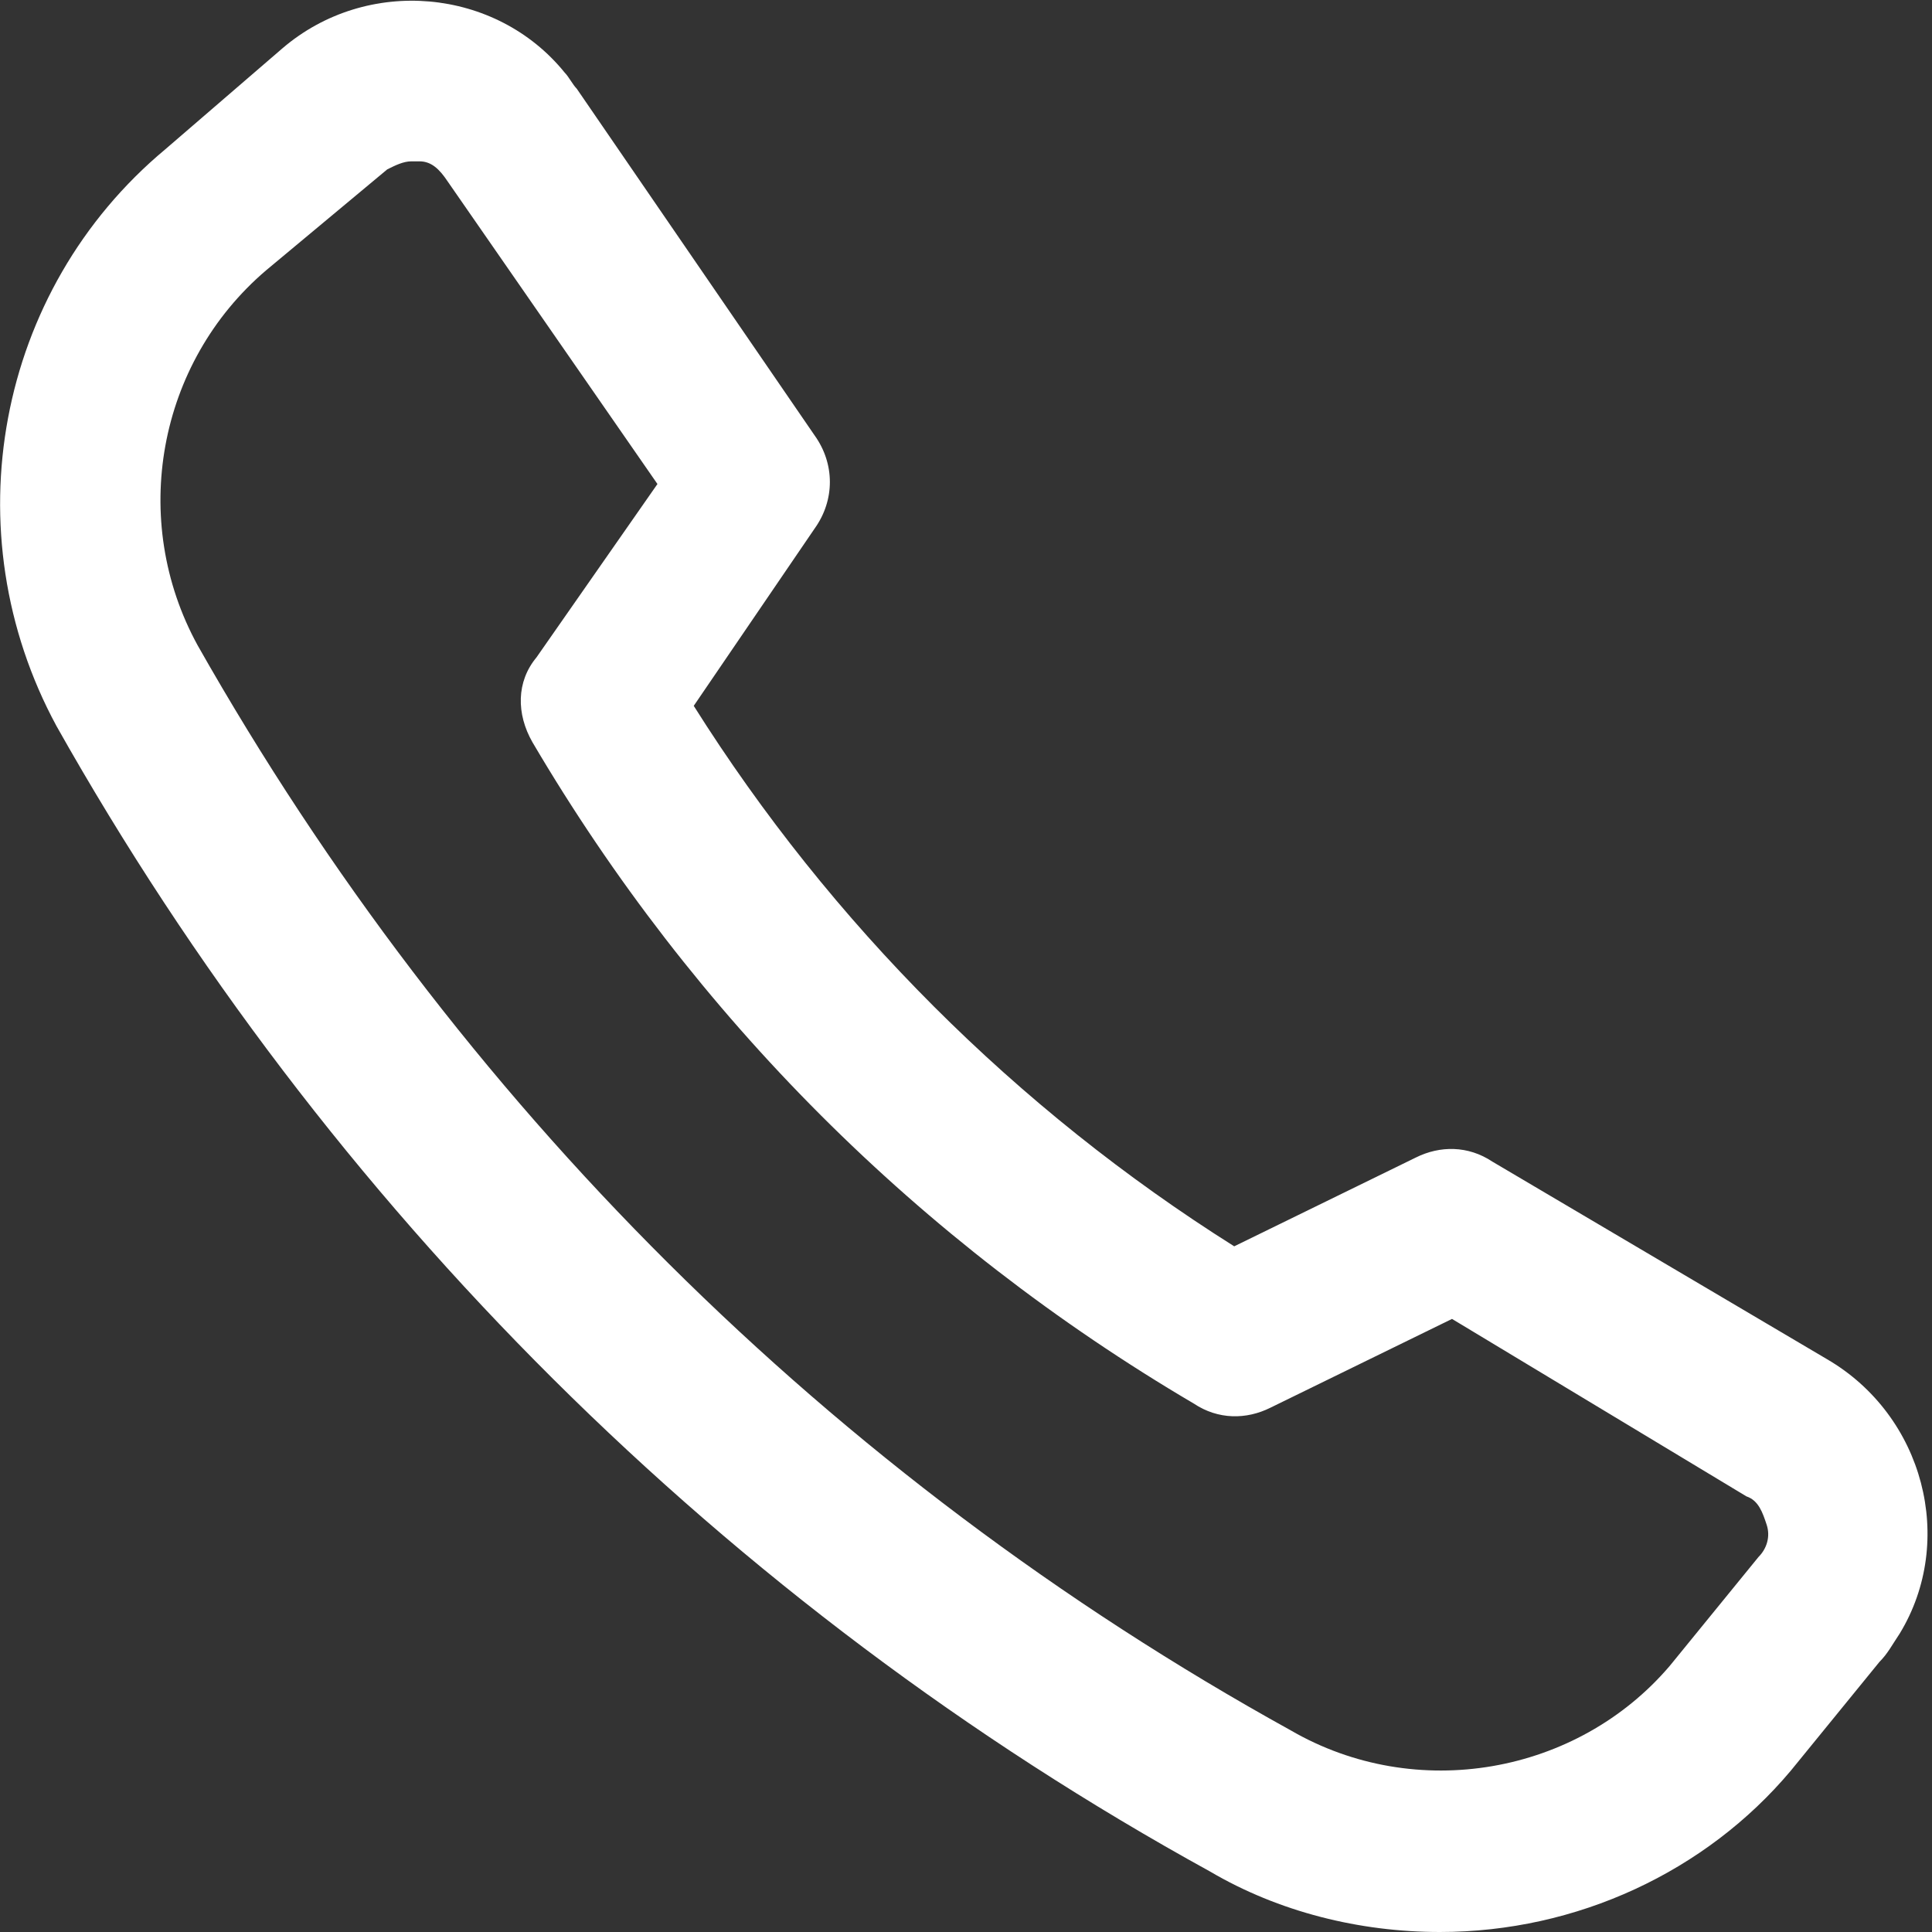 <?xml version="1.0" encoding="utf-8"?>
<!-- Generator: Adobe Illustrator 24.1.2, SVG Export Plug-In . SVG Version: 6.00 Build 0)  -->
<svg version="1.1" id="Layer_1" xmlns="http://www.w3.org/2000/svg" xmlns:xlink="http://www.w3.org/1999/xlink" x="0px" y="0px"
	 viewBox="0 0 47.9 47.9" style="enable-background:new 0 0 47.9 47.9;" xml:space="preserve">
<rect x="0" y="0" width="47.9" height="47.9" fill="#333333" stroke="none"/>
<style type="text/css">
	.st0{fill:#FFFFFF;}
</style>
<g id="Layer_2_1_">
	<g id="_6_Communication">
		<g id="_9_Handset">
			<path class="st0" d="M35.7,47.9c-2,0-4-0.5-5.7-1.5C18,39.8,8.1,29.9,1.4,18C-1.2,13.2-0.1,7.2,4.1,3.7L7,1.2
				c2.1-1.8,5.3-1.5,7,0.6c0.1,0.1,0.2,0.3,0.3,0.4l5.9,8.6c0.5,0.7,0.5,1.6,0,2.3l-3,4.4c3.4,5.4,8,10,13.4,13.4l4.5-2.2
				c0.6-0.3,1.3-0.3,1.9,0.1l8.3,4.9c2.4,1.4,3.2,4.5,1.8,6.8c-0.2,0.3-0.3,0.5-0.5,0.7l-2.2,2.7C42.3,46.4,39.1,47.9,35.7,47.9z
				 M10.2,4C10,4,9.8,4.1,9.6,4.2L6.6,6.7C3.9,9,3.2,12.9,4.9,16C11.3,27.3,20.6,36.6,32,42.9l0,0c3.1,1.8,7.1,1.1,9.4-1.6l2.2-2.7
				c0.2-0.2,0.3-0.5,0.2-0.8c-0.1-0.3-0.2-0.6-0.5-0.7L36,32.7l-4.5,2.2c-0.6,0.3-1.3,0.3-1.9-0.1c-6.8-4-12.4-9.6-16.4-16.4
				c-0.4-0.7-0.4-1.5,0.1-2.1l3-4.3l-5.2-7.5C10.9,4.2,10.7,4,10.4,4H10.2z"/>
		</g>
	</g>
</g>
</svg>
